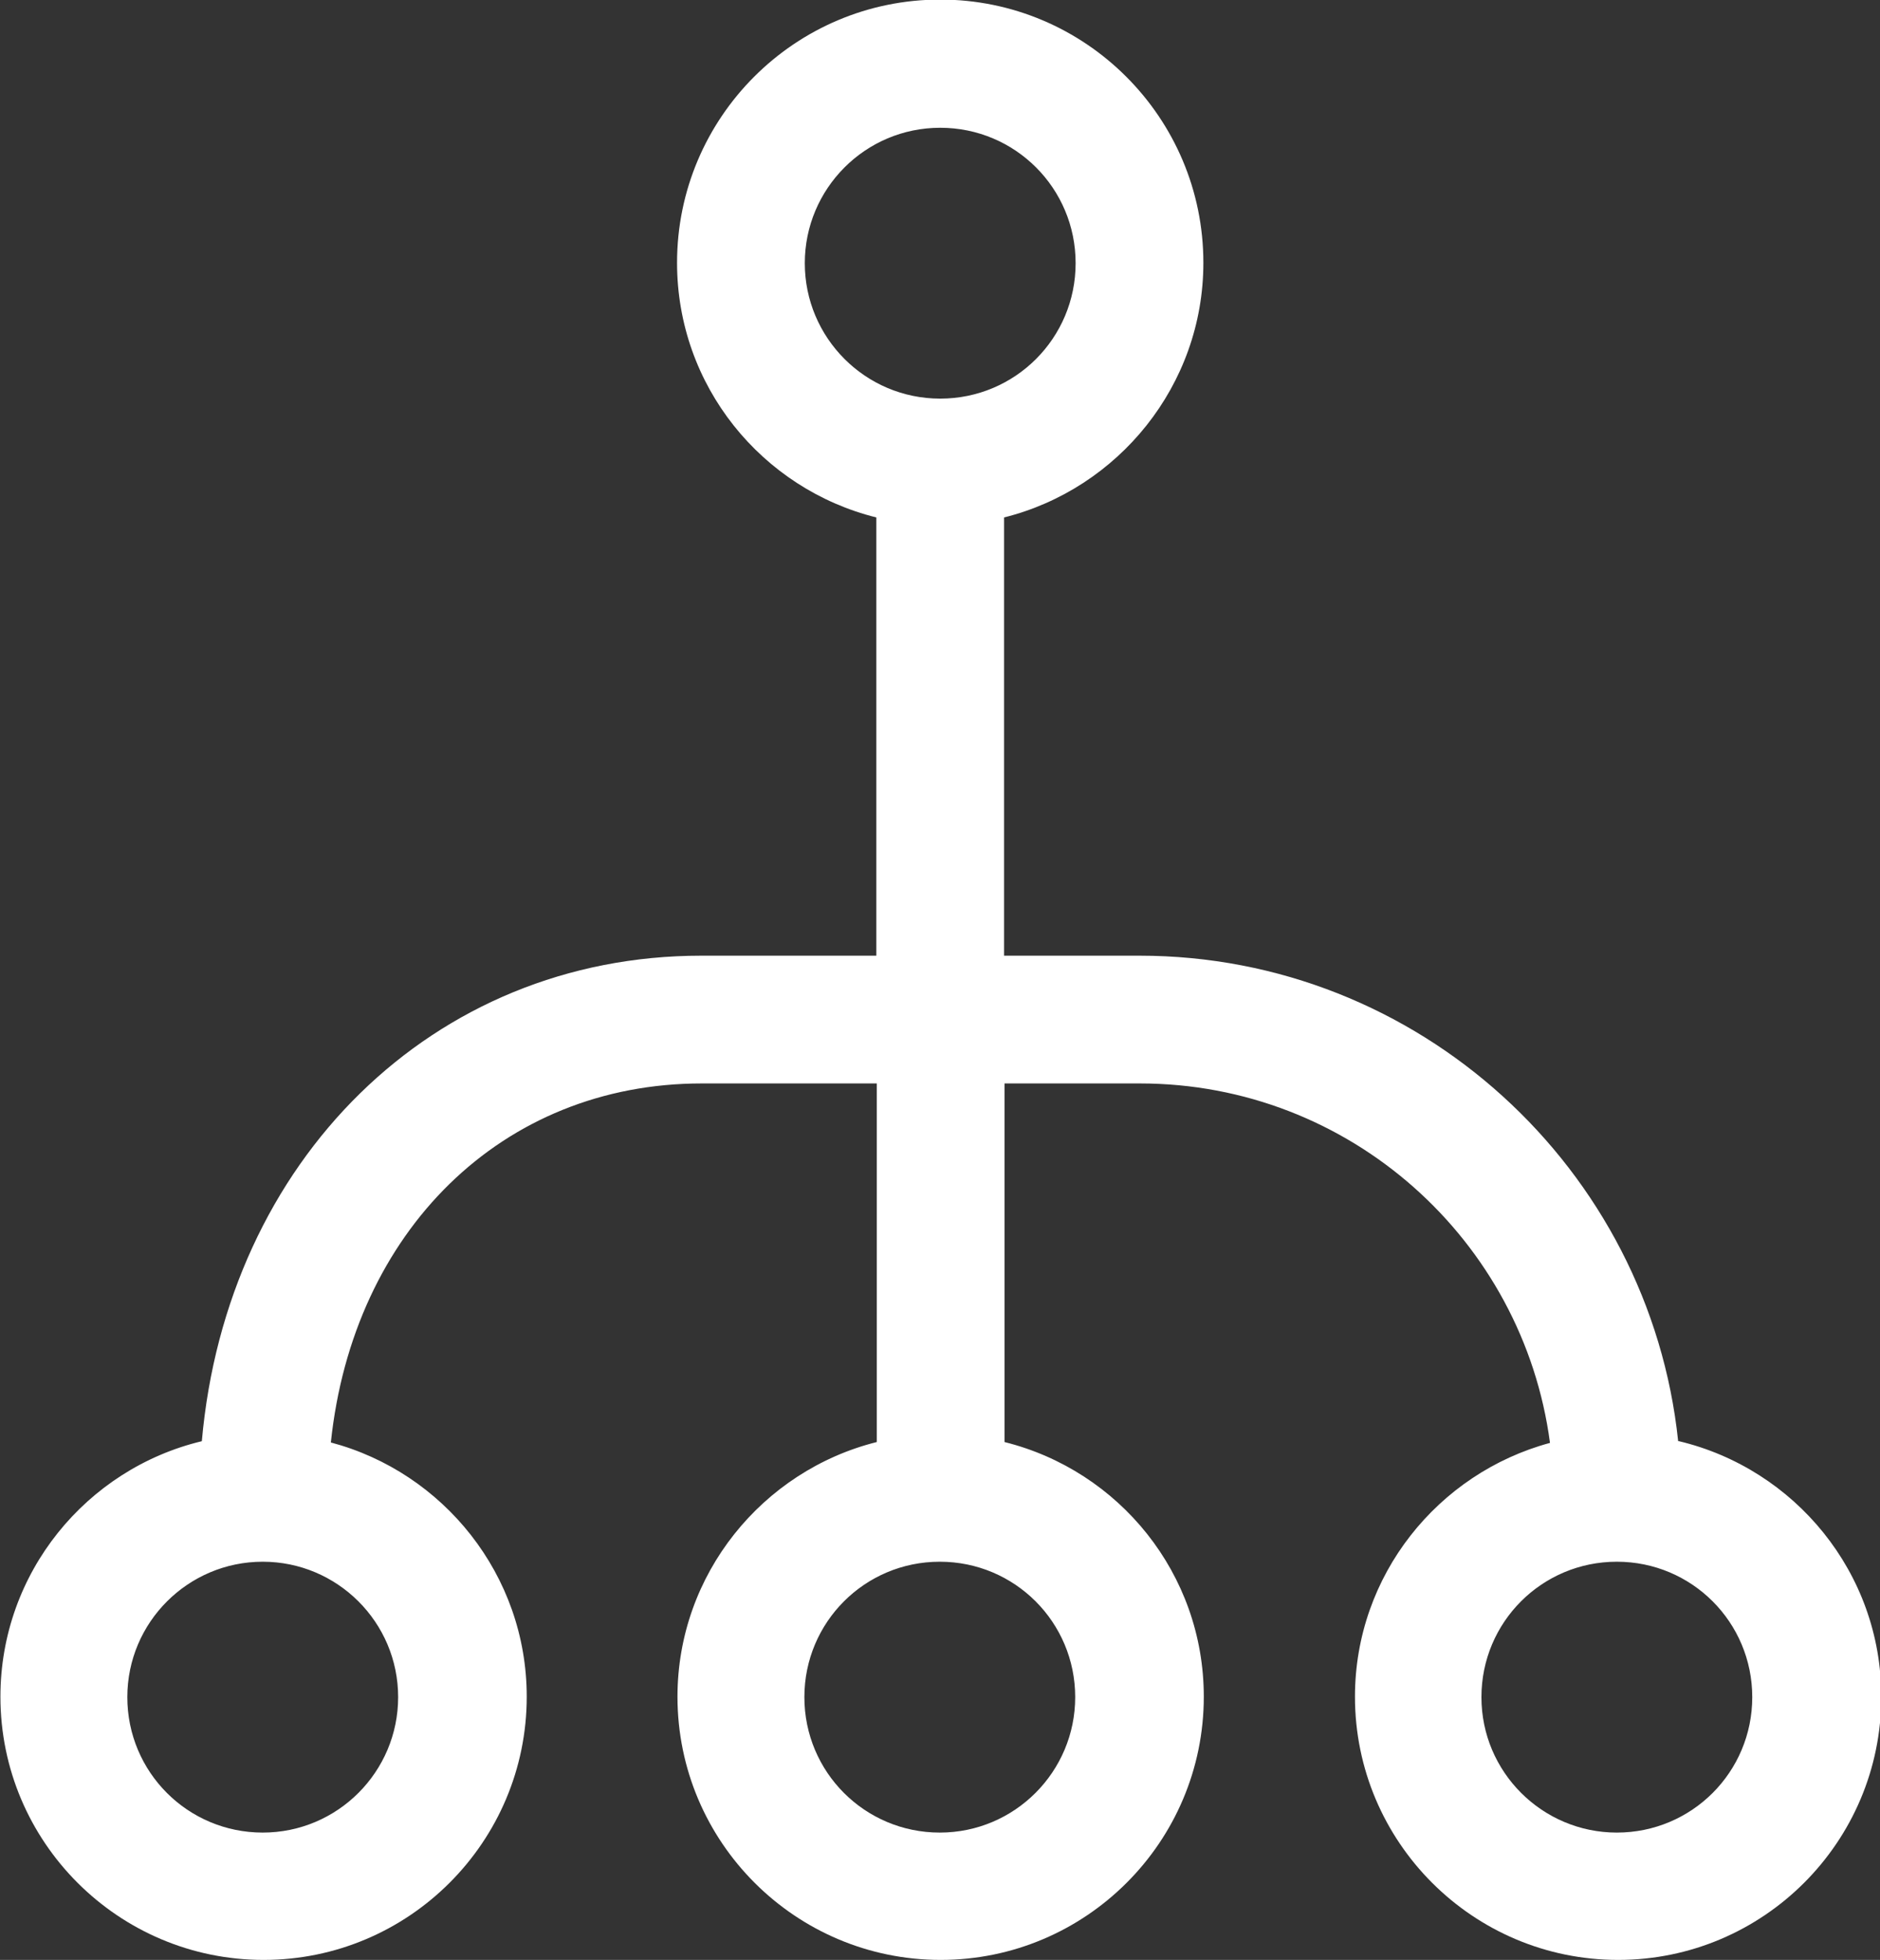 <?xml version="1.0" encoding="UTF-8"?>
<svg id="Layer_2" data-name="Layer 2" xmlns="http://www.w3.org/2000/svg" viewBox="0 0 44.15 46.02">
  <rect x="0" y="0" width="44.15" height="46.02" fill="#333333" stroke="none"/>
  <defs>
    <style>
      .cls-1 {
        fill: #fff;
      }
    </style>
  </defs>
  <g id="Layer_3" data-name="Layer 3">
    <path class="cls-1" d="m39.41,33.84c-.67-6.39-6.09-11.4-12.65-11.4h-3.18v-10.29c2.68-.67,4.68-3.1,4.68-5.98,0-3.41-2.77-6.18-6.18-6.18s-6.18,2.77-6.18,6.18c0,2.89,1.99,5.31,4.68,5.98v10.29h-4.11c-6.31,0-11.15,4.82-11.73,11.4-2.71.65-4.73,3.09-4.73,6,0,3.41,2.77,6.18,6.18,6.18s6.18-2.77,6.18-6.18c0-2.86-1.96-5.27-4.6-5.97.52-4.96,4.02-8.43,8.71-8.43h4.11v8.42c-2.68.67-4.68,3.1-4.68,5.98,0,3.41,2.77,6.18,6.18,6.18s6.18-2.77,6.18-6.18c0-2.89-1.99-5.31-4.68-5.98v-8.42h3.18c4.93,0,9,3.68,9.63,8.44-2.63.71-4.58,3.11-4.58,5.96,0,3.41,2.77,6.18,6.18,6.18s6.18-2.77,6.18-6.18c0-2.91-2.03-5.35-4.75-6ZM18.9,6.18c0-1.75,1.42-3.18,3.18-3.18s3.18,1.42,3.18,3.18-1.42,3.18-3.18,3.18-3.18-1.43-3.18-3.18Zm-9.55,33.67c0,1.75-1.42,3.18-3.18,3.18s-3.18-1.42-3.18-3.18,1.43-3.18,3.18-3.18,3.18,1.42,3.18,3.18Zm15.9,0c0,1.75-1.42,3.18-3.18,3.18s-3.18-1.42-3.18-3.18,1.42-3.18,3.18-3.18,3.18,1.42,3.18,3.18Zm12.72,3.18c-1.75,0-3.18-1.42-3.18-3.18s1.42-3.18,3.18-3.18,3.18,1.42,3.18,3.18-1.42,3.18-3.18,3.18Z"/>
  </g>
</svg>